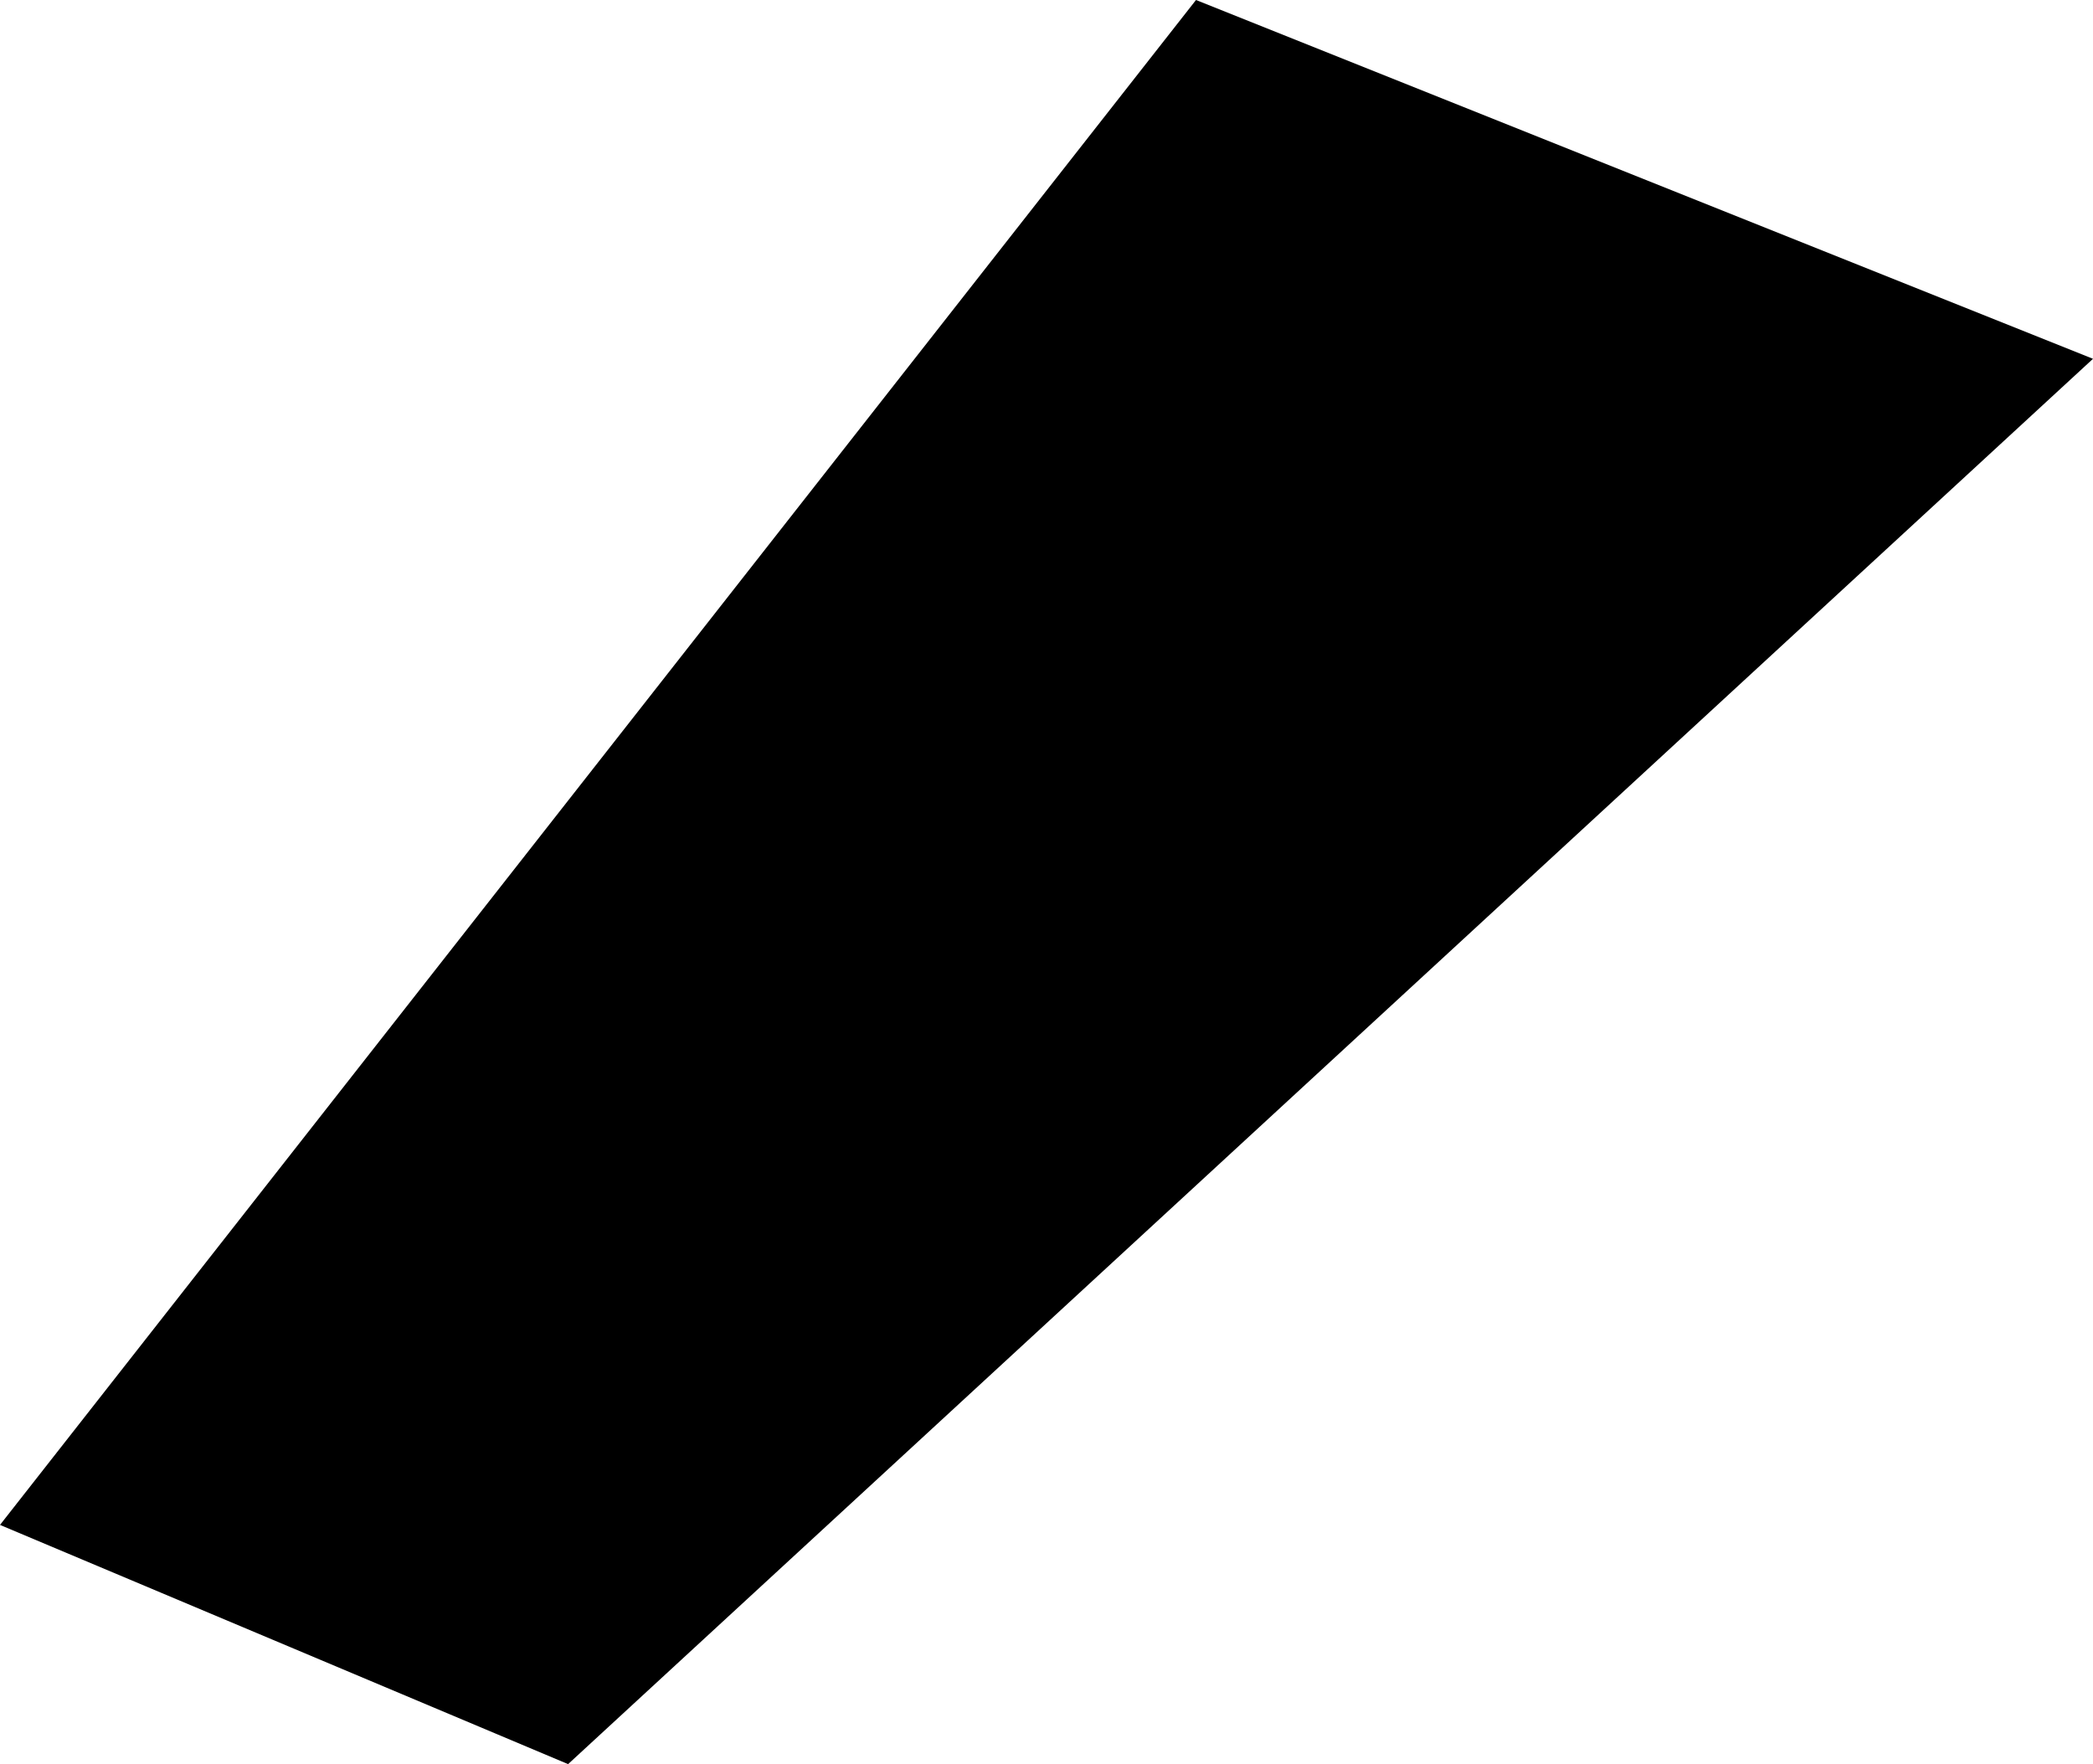 <?xml version="1.0" encoding="UTF-8" standalone="no"?>
<svg xmlns:xlink="http://www.w3.org/1999/xlink" height="2.95px" width="3.5px" xmlns="http://www.w3.org/2000/svg">
  <g transform="matrix(1.0, 0.0, 0.0, 1.0, 1.75, 1.45)">
    <path d="M-1.75 1.1 L0.25 -1.45 1.75 -0.85 -0.8 1.5 -1.75 1.1" fill="#000000" fill-rule="evenodd" stroke="none"/>
  </g>
</svg>
